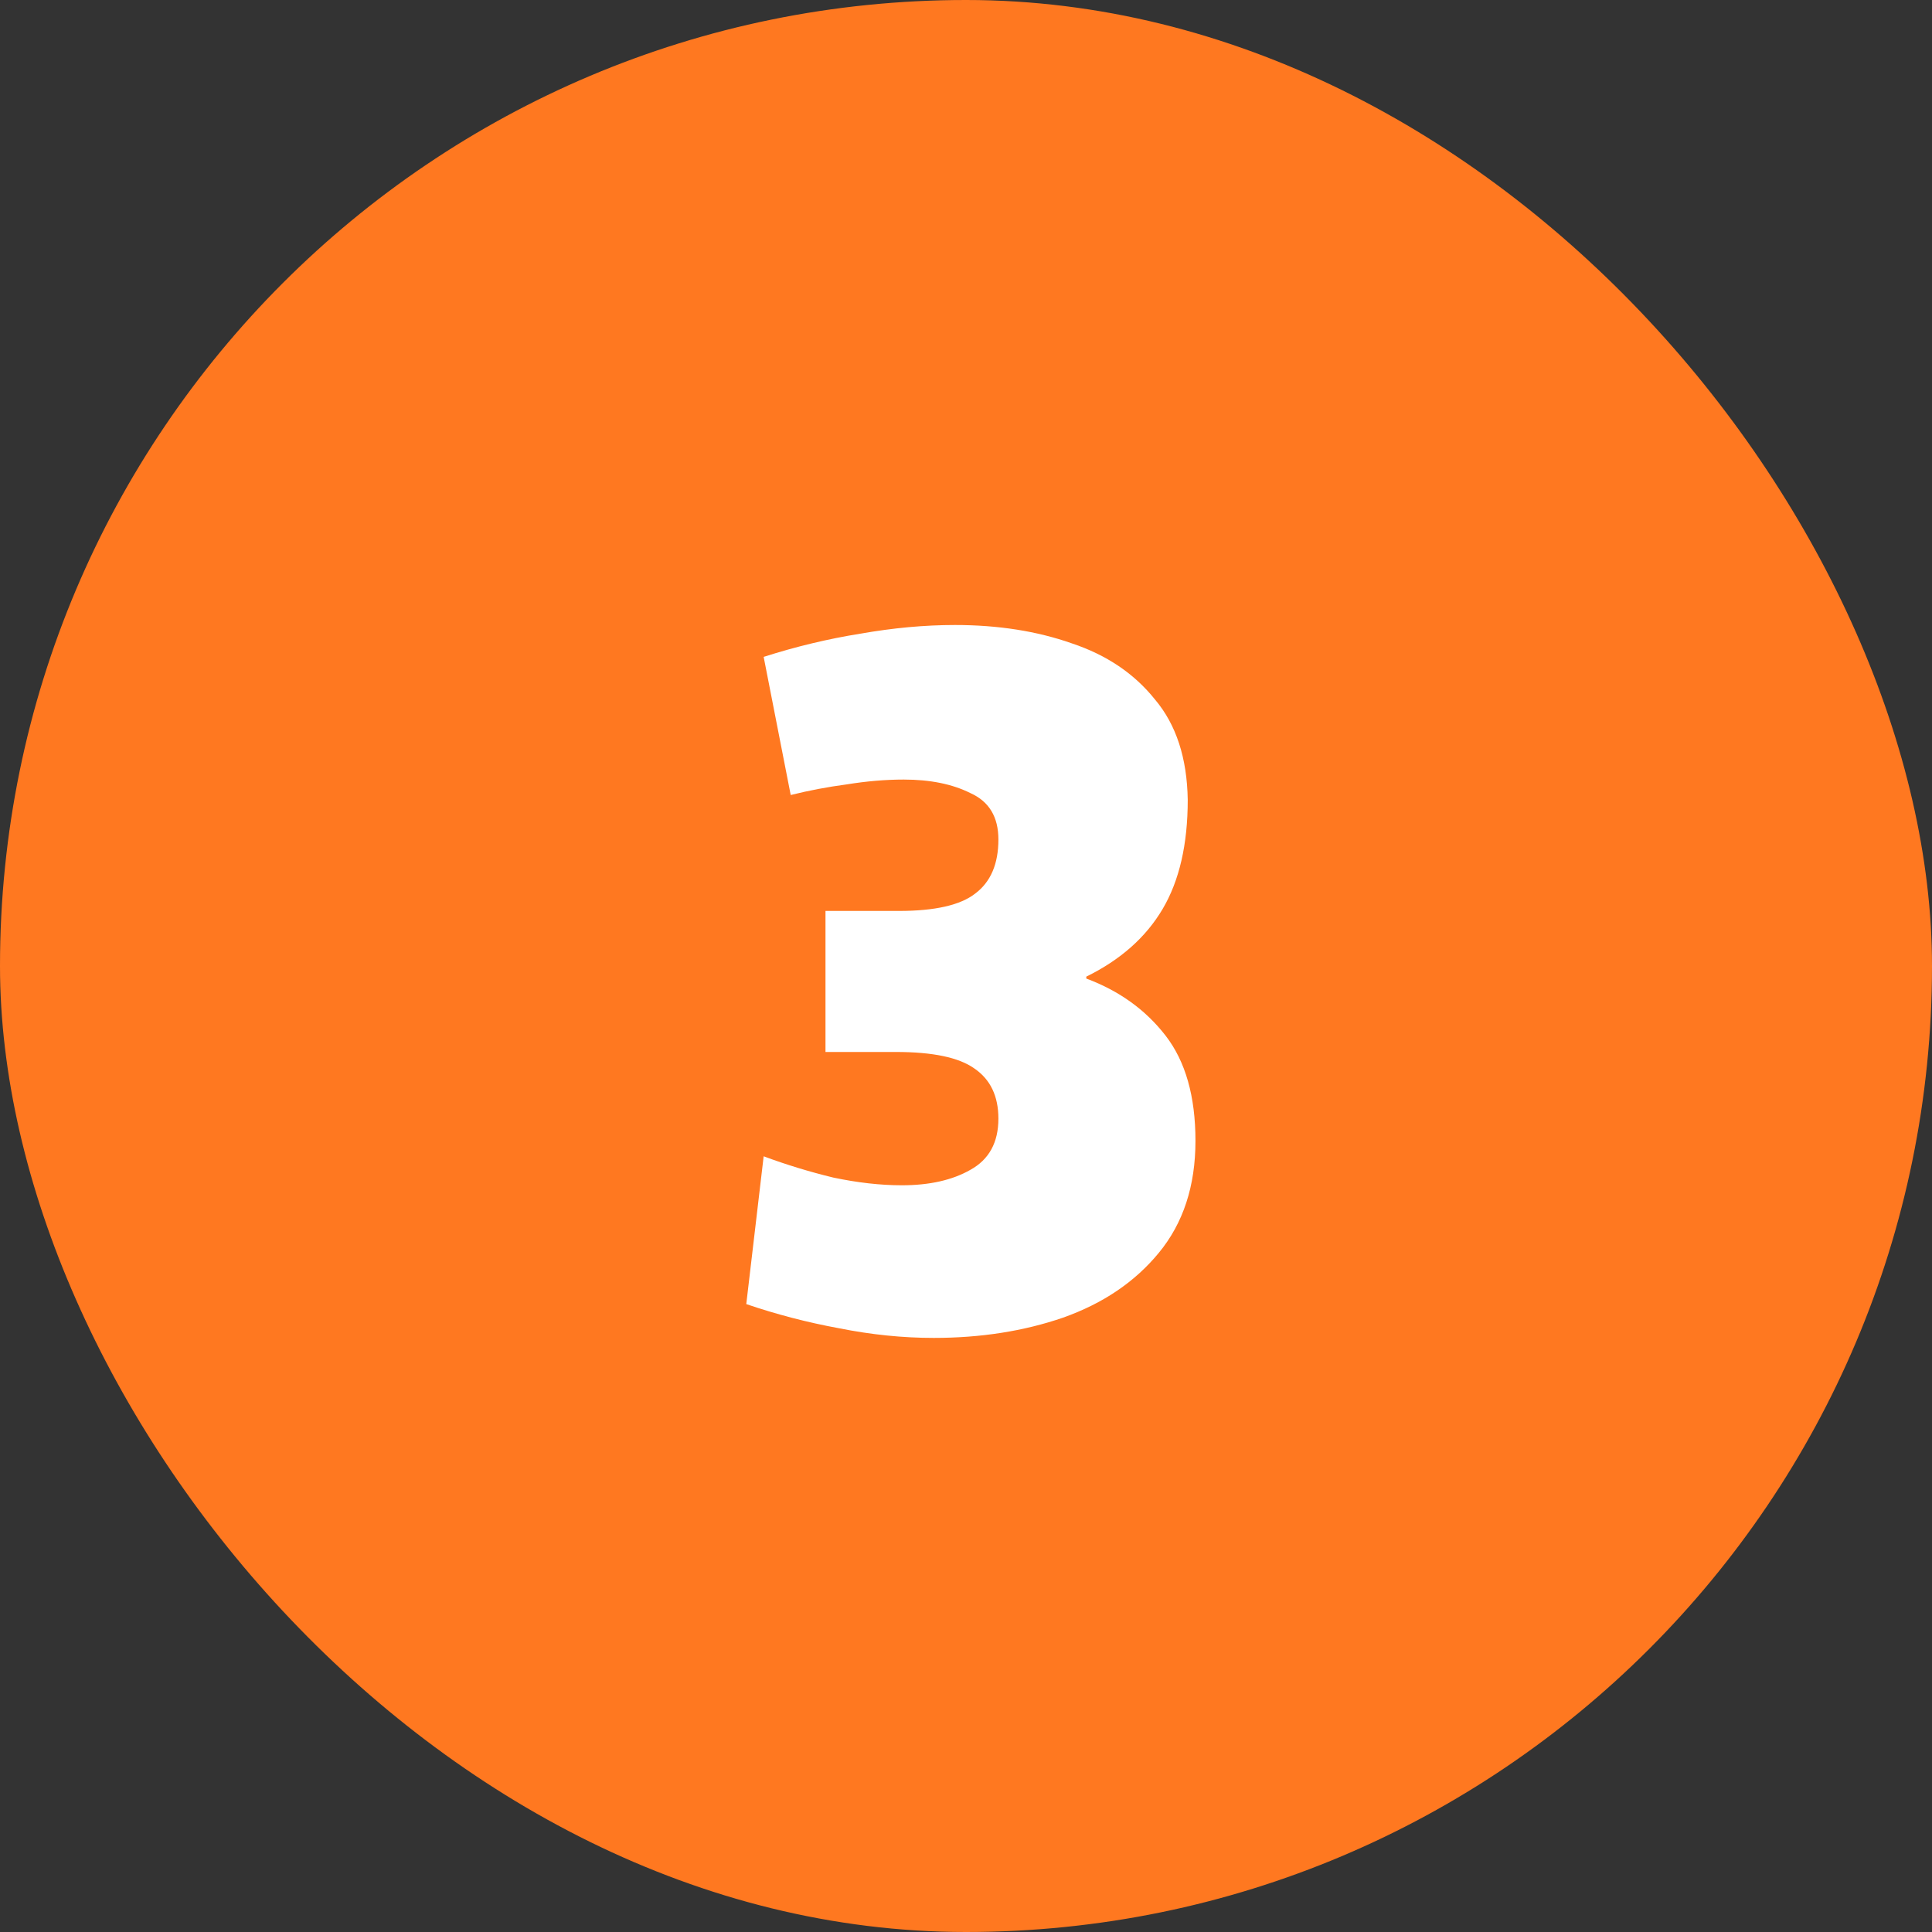 <svg width="48" height="48" viewBox="0 0 48 48" fill="none" xmlns="http://www.w3.org/2000/svg">
<rect x="0" y="0" width="48" height="48" fill="#333333" stroke="none"/>
<rect width="48" height="48" rx="24" fill="#FF7820"/>
<path d="M23.197 33.24C22.429 33.24 21.645 33.16 20.845 33C20.061 32.856 19.293 32.656 18.541 32.4L18.973 28.728C19.533 28.936 20.109 29.112 20.701 29.256C21.309 29.384 21.877 29.448 22.405 29.448C23.093 29.448 23.661 29.32 24.109 29.064C24.573 28.808 24.805 28.384 24.805 27.792C24.805 27.232 24.605 26.816 24.205 26.544C23.821 26.272 23.173 26.136 22.261 26.136H20.509V22.632H22.333C23.229 22.632 23.861 22.488 24.229 22.2C24.613 21.912 24.805 21.464 24.805 20.856C24.805 20.296 24.573 19.912 24.109 19.704C23.661 19.48 23.109 19.368 22.453 19.368C22.005 19.368 21.533 19.408 21.037 19.488C20.557 19.552 20.093 19.64 19.645 19.752L18.973 16.32C19.773 16.064 20.573 15.872 21.373 15.744C22.189 15.6 22.973 15.528 23.725 15.528C24.797 15.528 25.765 15.68 26.629 15.984C27.493 16.272 28.181 16.736 28.693 17.376C29.221 18 29.493 18.832 29.509 19.872C29.509 20.976 29.301 21.88 28.885 22.584C28.469 23.288 27.837 23.848 26.989 24.264V24.312C27.805 24.616 28.461 25.088 28.957 25.728C29.453 26.368 29.701 27.24 29.701 28.344C29.701 29.464 29.397 30.392 28.789 31.128C28.197 31.848 27.405 32.384 26.413 32.736C25.437 33.072 24.365 33.24 23.197 33.24Z" fill="white"/>
</svg>
